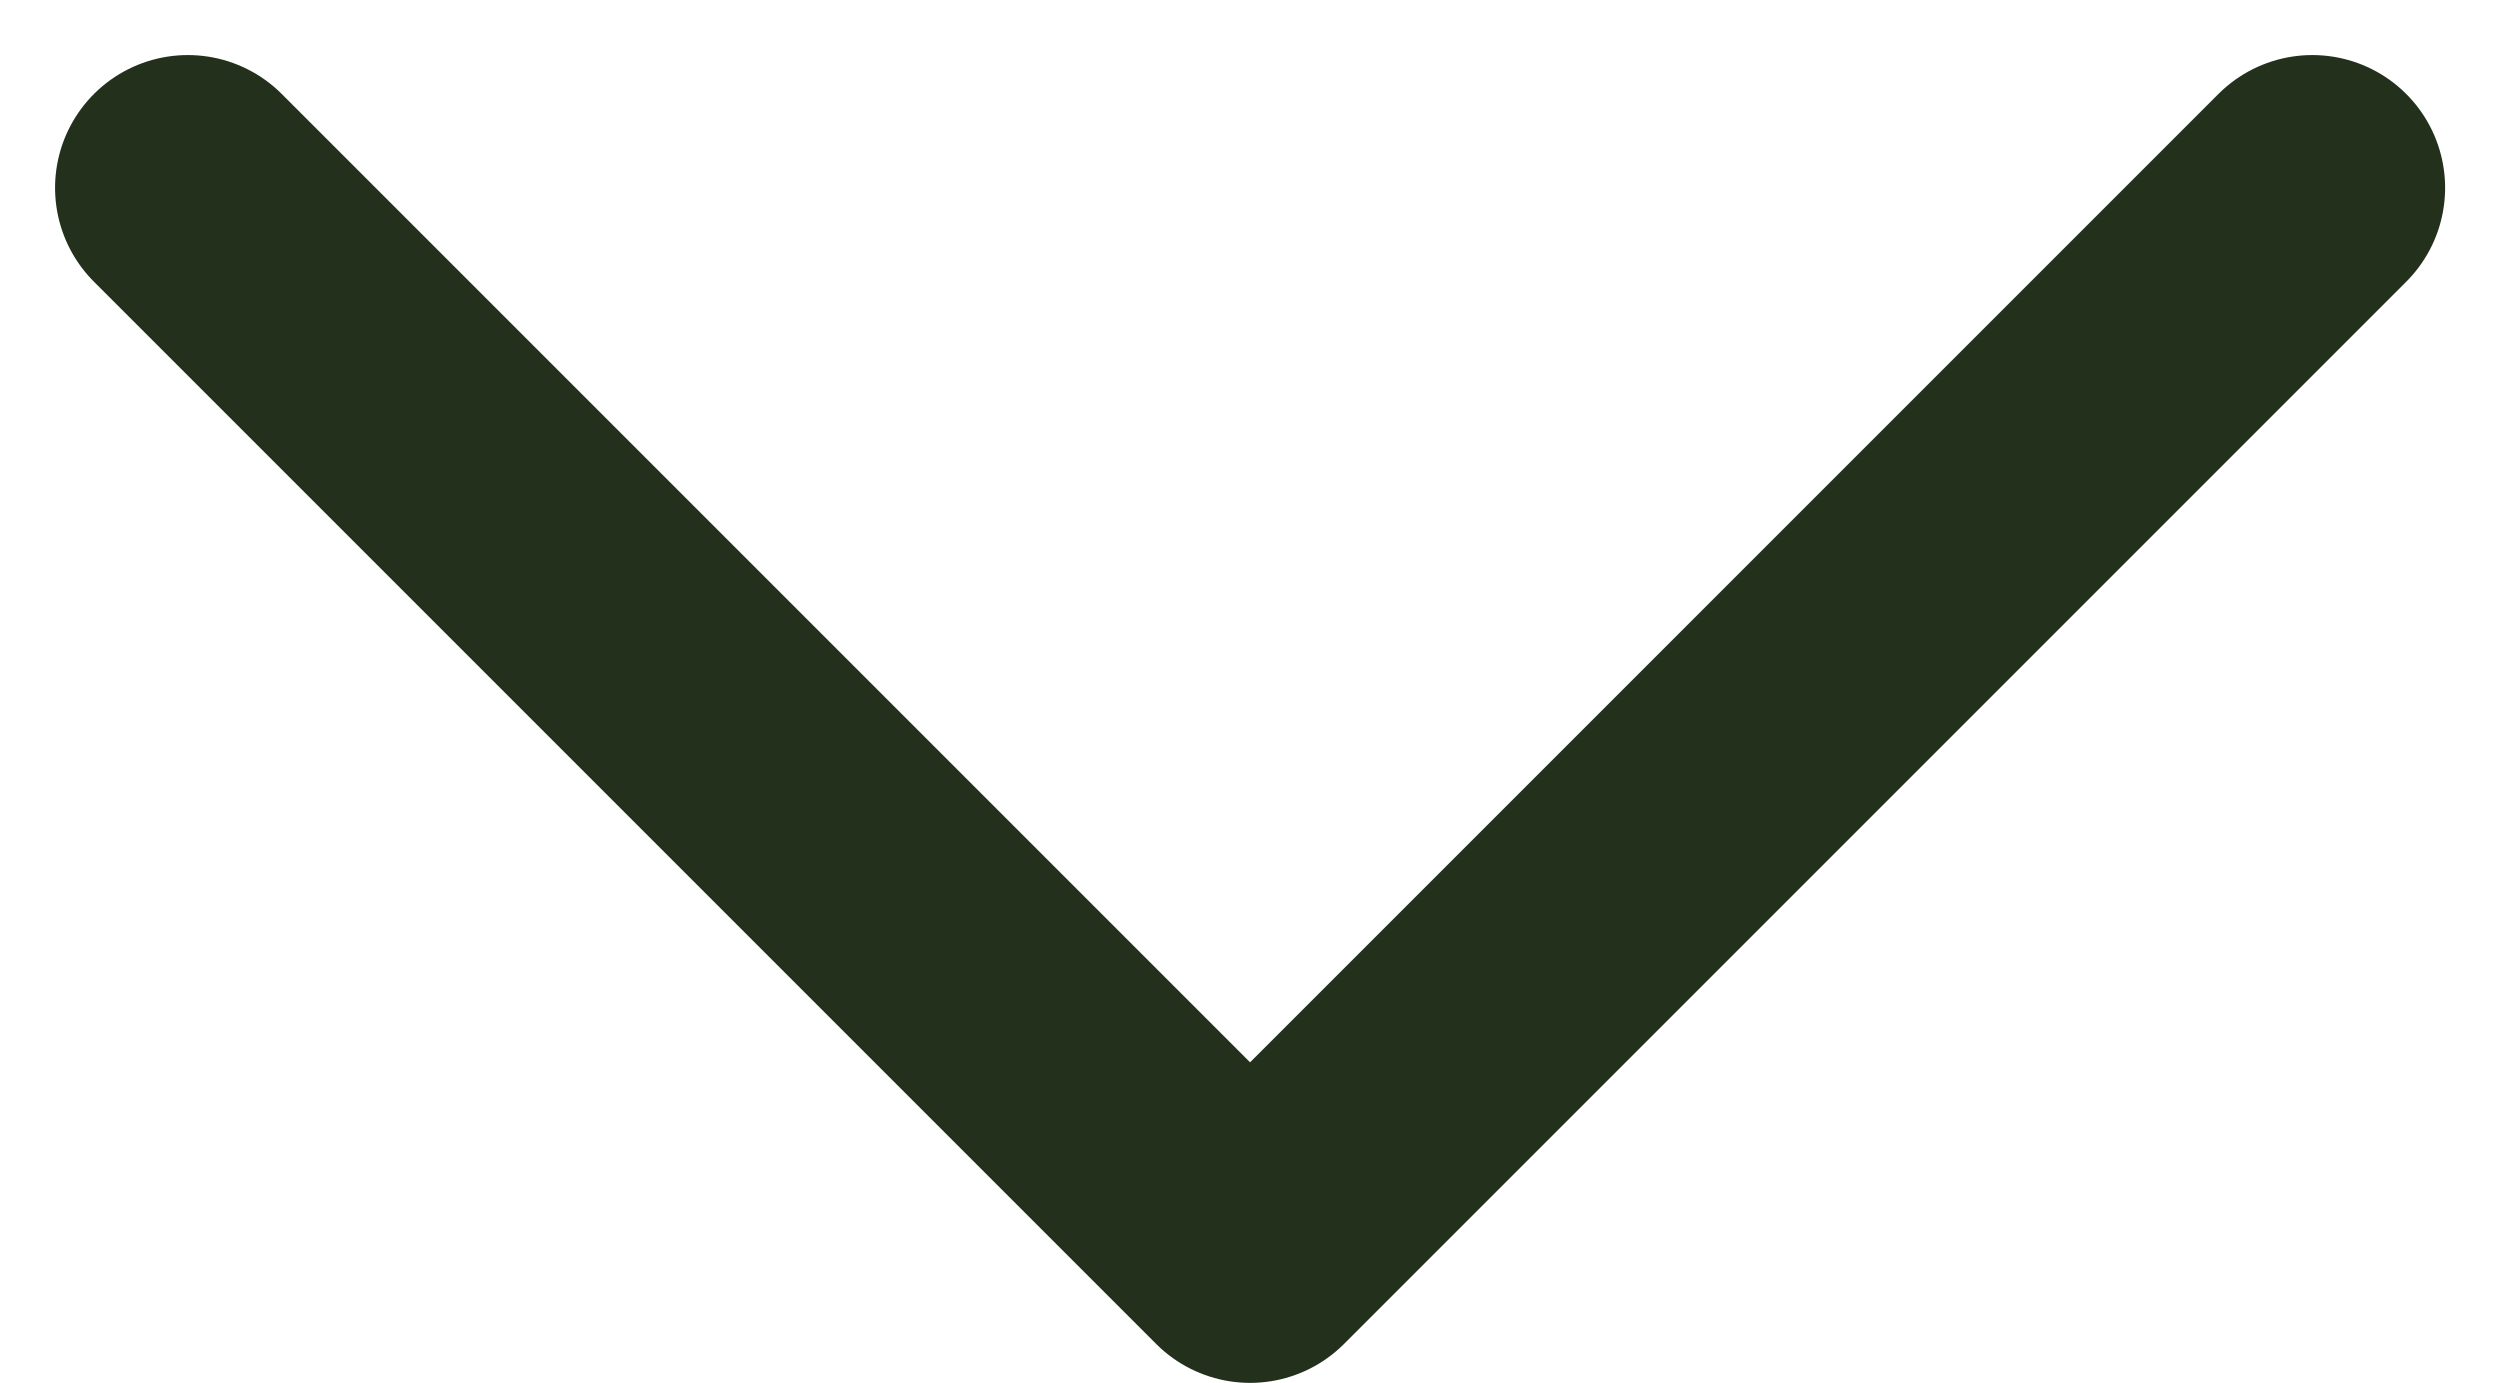 <svg xmlns="http://www.w3.org/2000/svg" width="14.121" height="7.811" viewBox="0 0 14.121 7.811"><defs><style>.a{fill:none;stroke:#22301c;stroke-linecap:round;stroke-linejoin:round;stroke-width:1.5px;}</style></defs><path class="a" d="M0,12,6,6,0,0" transform="translate(13.061 1.061) rotate(90)"/></svg>